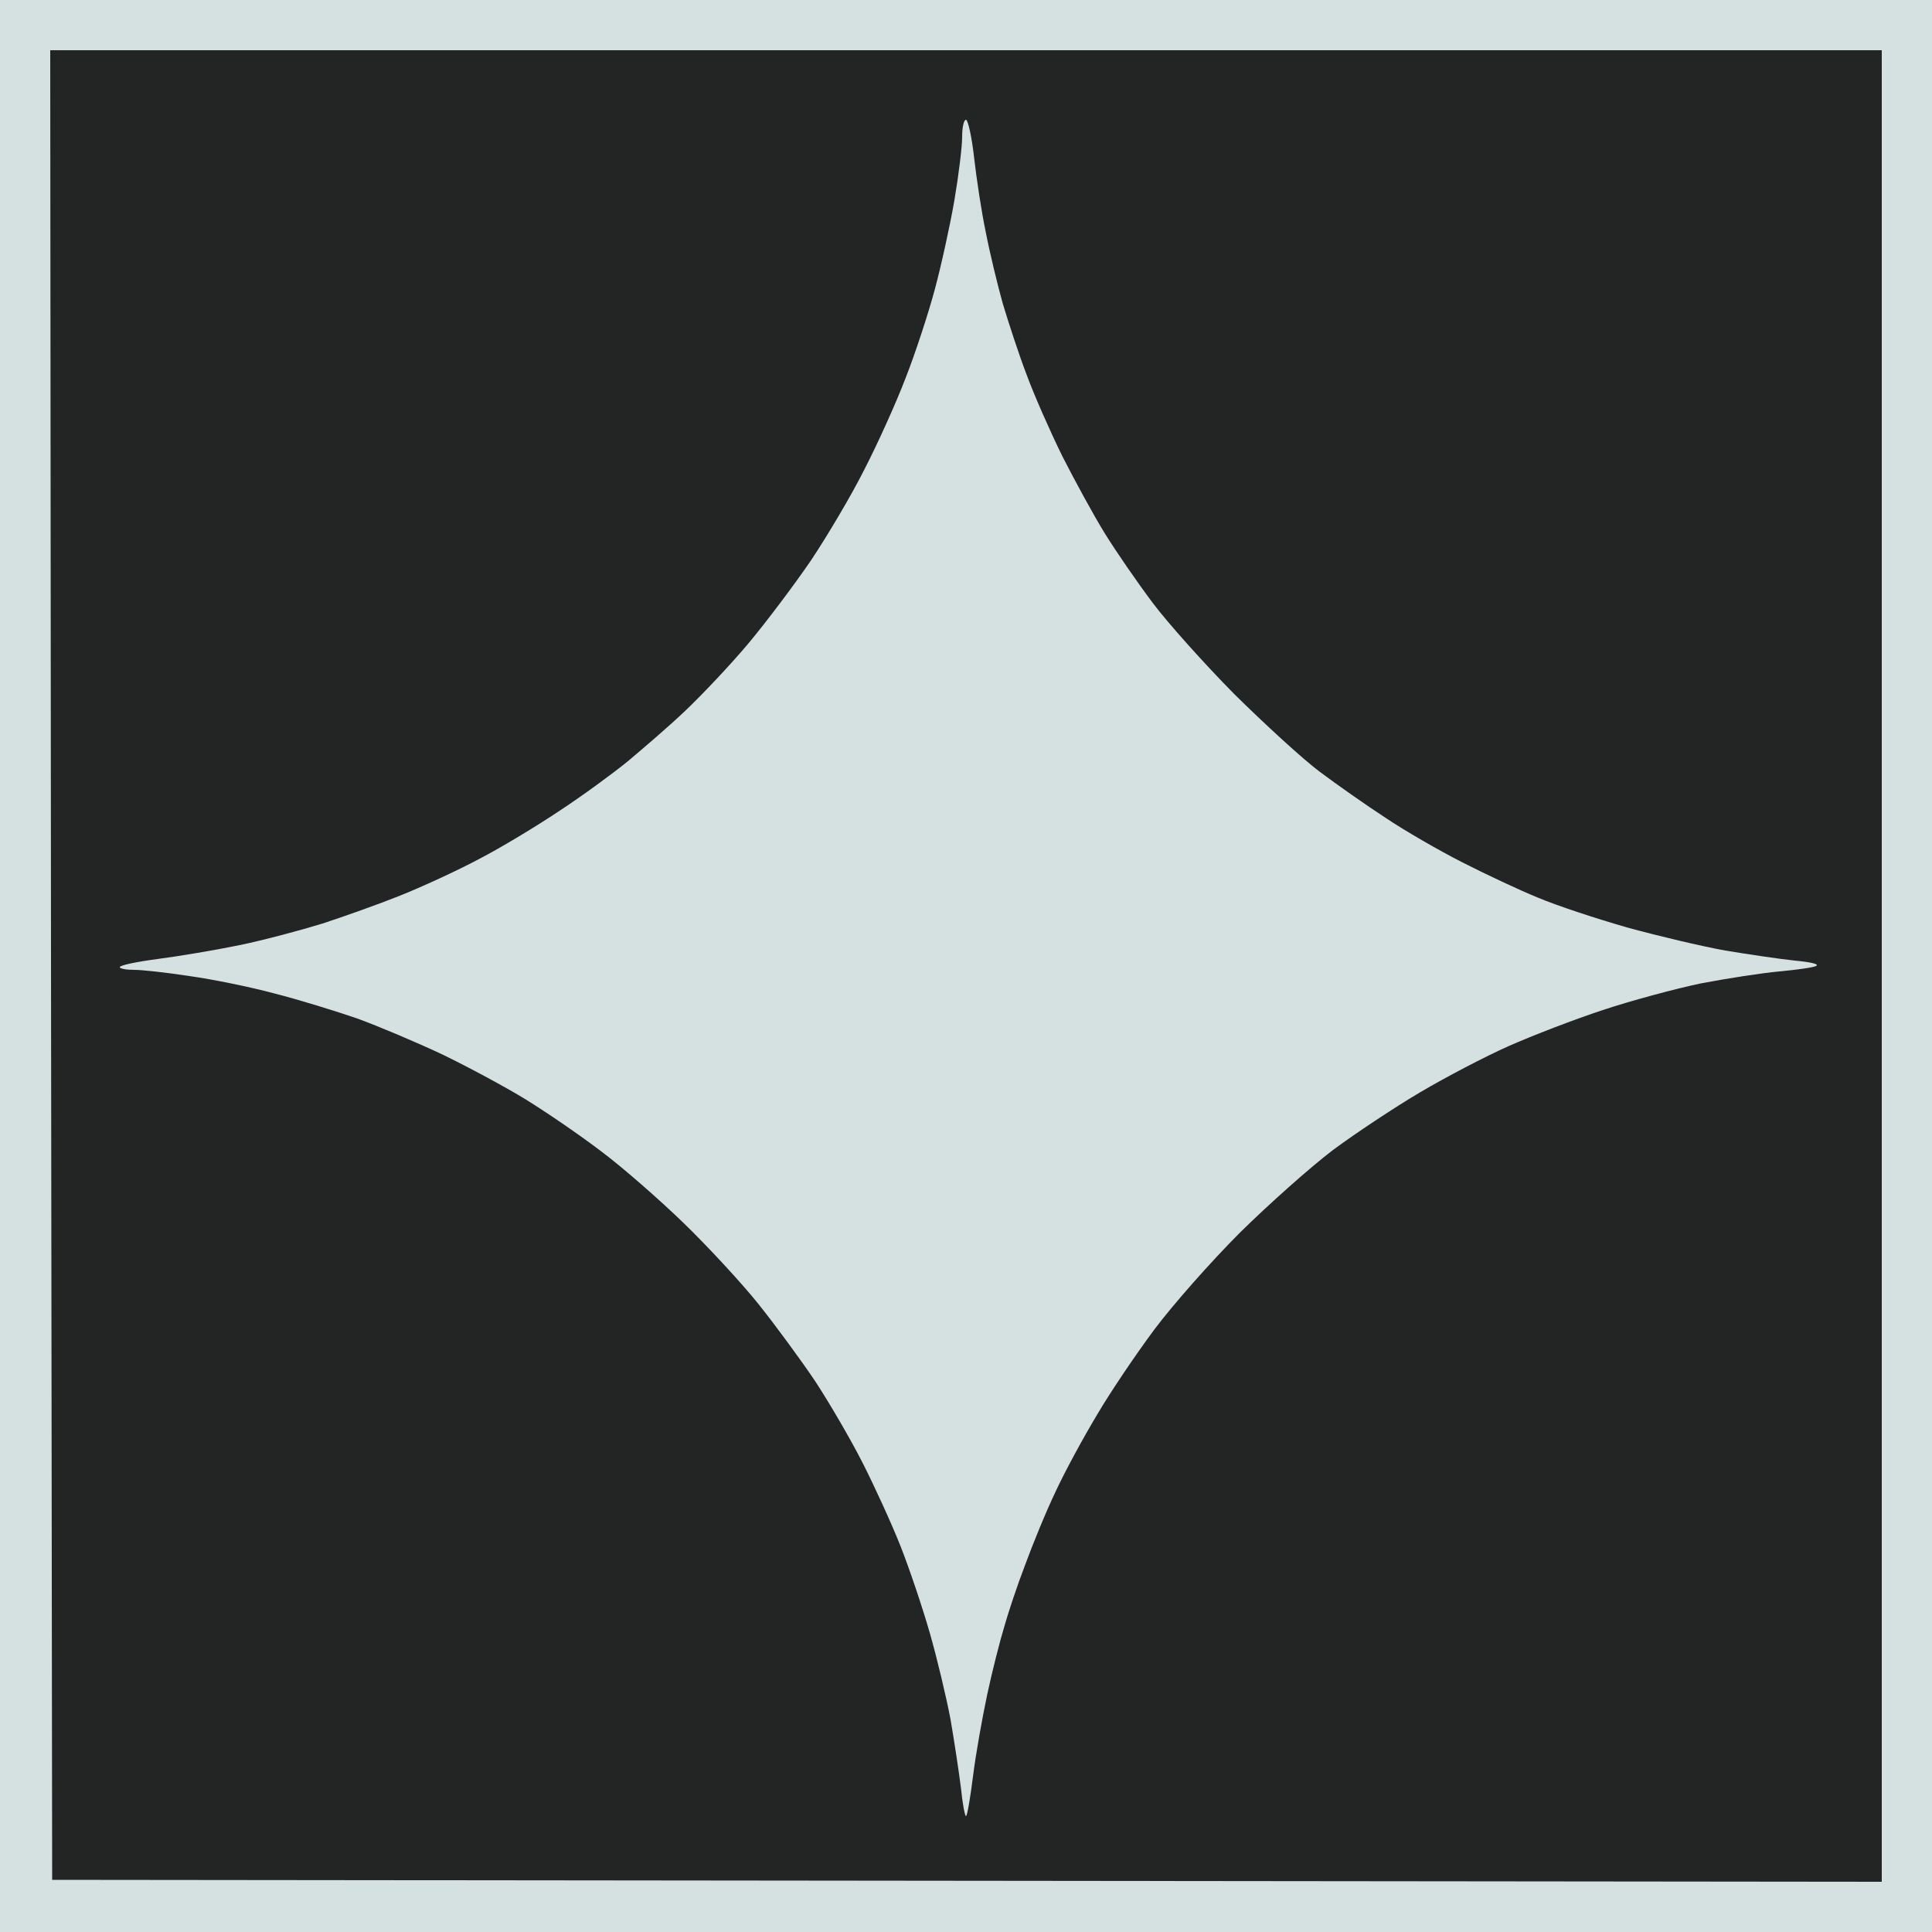 <svg version="1.2" xmlns="http://www.w3.org/2000/svg" viewBox="0 0 500 500" width="512" height="512"><defs><clipPath clipPathUnits="userSpaceOnUse" id="cp1"><path d="M0 0h500v500H0z"/></clipPath></defs><style>.a{fill:#d5e1e0}</style><g clip-path="url(#cp1)"><path class="a" d="M0 250v250h500V0H0z"/><path d="m13.2 249.8.3 236.7 473.5.5V13H13z" style="fill:#232424"/><path class="a" d="M249 35.5c0 2.5-.9 9.8-2 16.3-1.1 6.4-3.4 16.9-5.1 23.2-1.7 6.3-5.1 16.7-7.6 23-2.4 6.3-7.2 16.9-10.6 23.5-3.3 6.6-9.6 17.2-13.8 23.5-4.3 6.3-11.6 16-16.2 21.5s-12 13.3-16.3 17.4c-4.3 4.1-11.1 9.9-14.9 13.1-3.8 3.1-11.7 8.9-17.5 12.7-5.8 3.9-15.2 9.6-21 12.6-5.8 3.1-15 7.3-20.5 9.5s-14.5 5.4-20 7.2c-5.5 1.7-15.2 4.3-21.5 5.6-6.3 1.3-15.9 2.9-21.3 3.6-5.3.7-9.7 1.6-9.7 2.1 0 .4 1.7.7 3.8.7 2 0 8.4.7 14.2 1.6 5.8.8 15.7 2.8 22 4.5 6.3 1.6 16 4.6 21.5 6.5 5.5 2 15.4 6.2 22 9.3 6.6 3.2 16.3 8.4 21.5 11.6 5.2 3.2 14 9.2 19.5 13.4 5.5 4.1 15.1 12.5 21.4 18.6 6.2 6 15 15.5 19.4 21 4.4 5.5 11 14.5 14.7 20 3.6 5.5 9.1 14.9 12.2 21 3.1 6.1 7.5 15.7 9.8 21.5 2.3 5.8 5.7 15.9 7.6 22.5 1.9 6.6 4.3 16.7 5.4 22.5 1 5.8 2.2 13.8 2.7 17.8.4 4 1 7.2 1.3 7.2.3 0 1.1-4.6 1.8-10.2.7-5.7 2.4-15.2 3.7-21.3 1.3-6.1 3.3-13.9 4.4-17.5 1-3.6 3.4-10.8 5.4-16 1.9-5.2 5.4-13.8 7.9-19 2.4-5.2 7.3-14.2 10.8-20 3.4-5.8 10.1-15.7 14.8-22 4.8-6.4 14.6-17.5 22.1-25 7.5-7.4 18.3-17 24.1-21.4 5.8-4.3 15.9-11 22.5-14.9 6.6-3.9 16.9-9.3 23-12 6.1-2.7 17-6.9 24.3-9.3 7.2-2.4 18.7-5.5 25.4-6.9 6.8-1.3 15.9-2.7 20.3-3.1 4.4-.4 8.7-1 9.5-1.4.9-.5-1.3-1-5.5-1.4-3.9-.4-11.9-1.6-18-2.6-6.1-1.1-17.5-3.8-25.5-6-8-2.3-18.3-5.7-23-7.7-4.7-1.9-13.4-6-19.5-9.1-6.1-3.1-15.1-8.3-20-11.6-4.9-3.2-12.6-8.6-17-11.9-4.4-3.3-14.3-12.4-22.1-20.1-7.7-7.8-17.2-18.4-21.1-23.6-3.9-5.2-9.5-13.3-12.4-18-2.9-4.7-7.8-13.7-11-20-3.1-6.3-7.3-15.8-9.2-21-2-5.2-4.7-13.5-6.2-18.5-1.4-5-3.4-13.3-4.4-18.5-1.1-5.2-2.4-13.9-3-19.2-.6-5.4-1.6-9.8-2.1-9.8-.6 0-1 2-1 4.5z"/></g></svg>